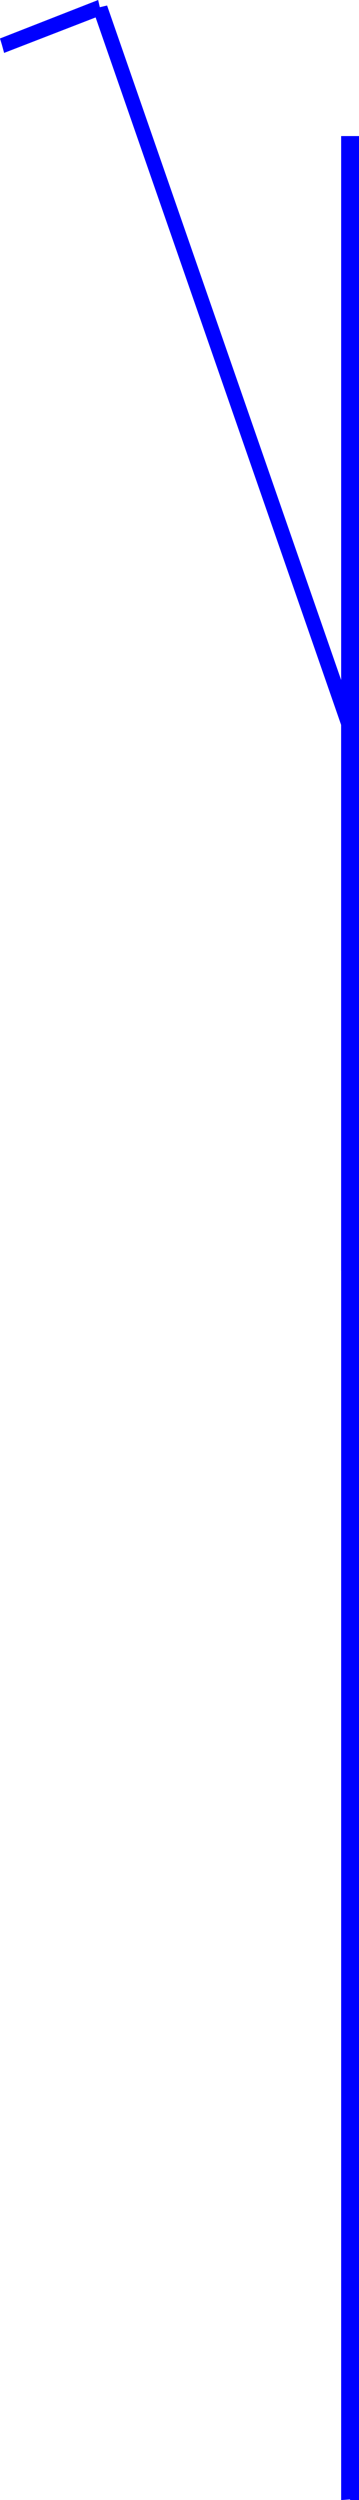 <?xml version="1.0" encoding="UTF-8" standalone="no"?>
<svg
   version="1.0"
   width="22.378mm"
   height="155.54mm"
   id="svg4"
   sodipodi:docname="Contact 11.wmf"
   xmlns:inkscape="http://www.inkscape.org/namespaces/inkscape"
   xmlns:sodipodi="http://sodipodi.sourceforge.net/DTD/sodipodi-0.dtd"
   xmlns="http://www.w3.org/2000/svg"
   xmlns:svg="http://www.w3.org/2000/svg">
  <sodipodi:namedview
     id="namedview4"
     pagecolor="#ffffff"
     bordercolor="#000000"
     borderopacity="0.25"
     inkscape:showpageshadow="2"
     inkscape:pageopacity="0.0"
     inkscape:pagecheckerboard="0"
     inkscape:deskcolor="#d1d1d1"
     inkscape:document-units="mm" />
  <defs
     id="defs1">
    <pattern
       id="WMFhbasepattern"
       patternUnits="userSpaceOnUse"
       width="6"
       height="6"
       x="0"
       y="0" />
  </defs>
  <path
     style="fill:#0000ff;fill-opacity:1;fill-rule:evenodd;stroke:none"
     d="M 81.99,170.155 83.769,169.671 25.228,1.293 21.832,2.101 80.373,170.479 l 1.617,-0.323 z"
     id="path1" />
  <path
     style="fill:#0000ff;fill-opacity:1;fill-rule:evenodd;stroke:none"
     d="m 82.475,298.782 h 2.102 V 170.155 h -4.205 v 128.627 z"
     id="path2" />
  <path
     style="fill:#0000ff;fill-opacity:1;fill-rule:evenodd;stroke:none"
     d="m 82.475,587.707 -2.102,0.162 V 31.995 h 4.205 V 587.868 h -2.102 v 0 z"
     id="path3" />
  <path
     style="fill:#0000ff;fill-opacity:1;fill-rule:evenodd;stroke:none"
     d="M 0.485,10.665 0.97,12.443 23.934,3.555 23.125,0 0,9.049 Z"
     id="path4" />
</svg>
